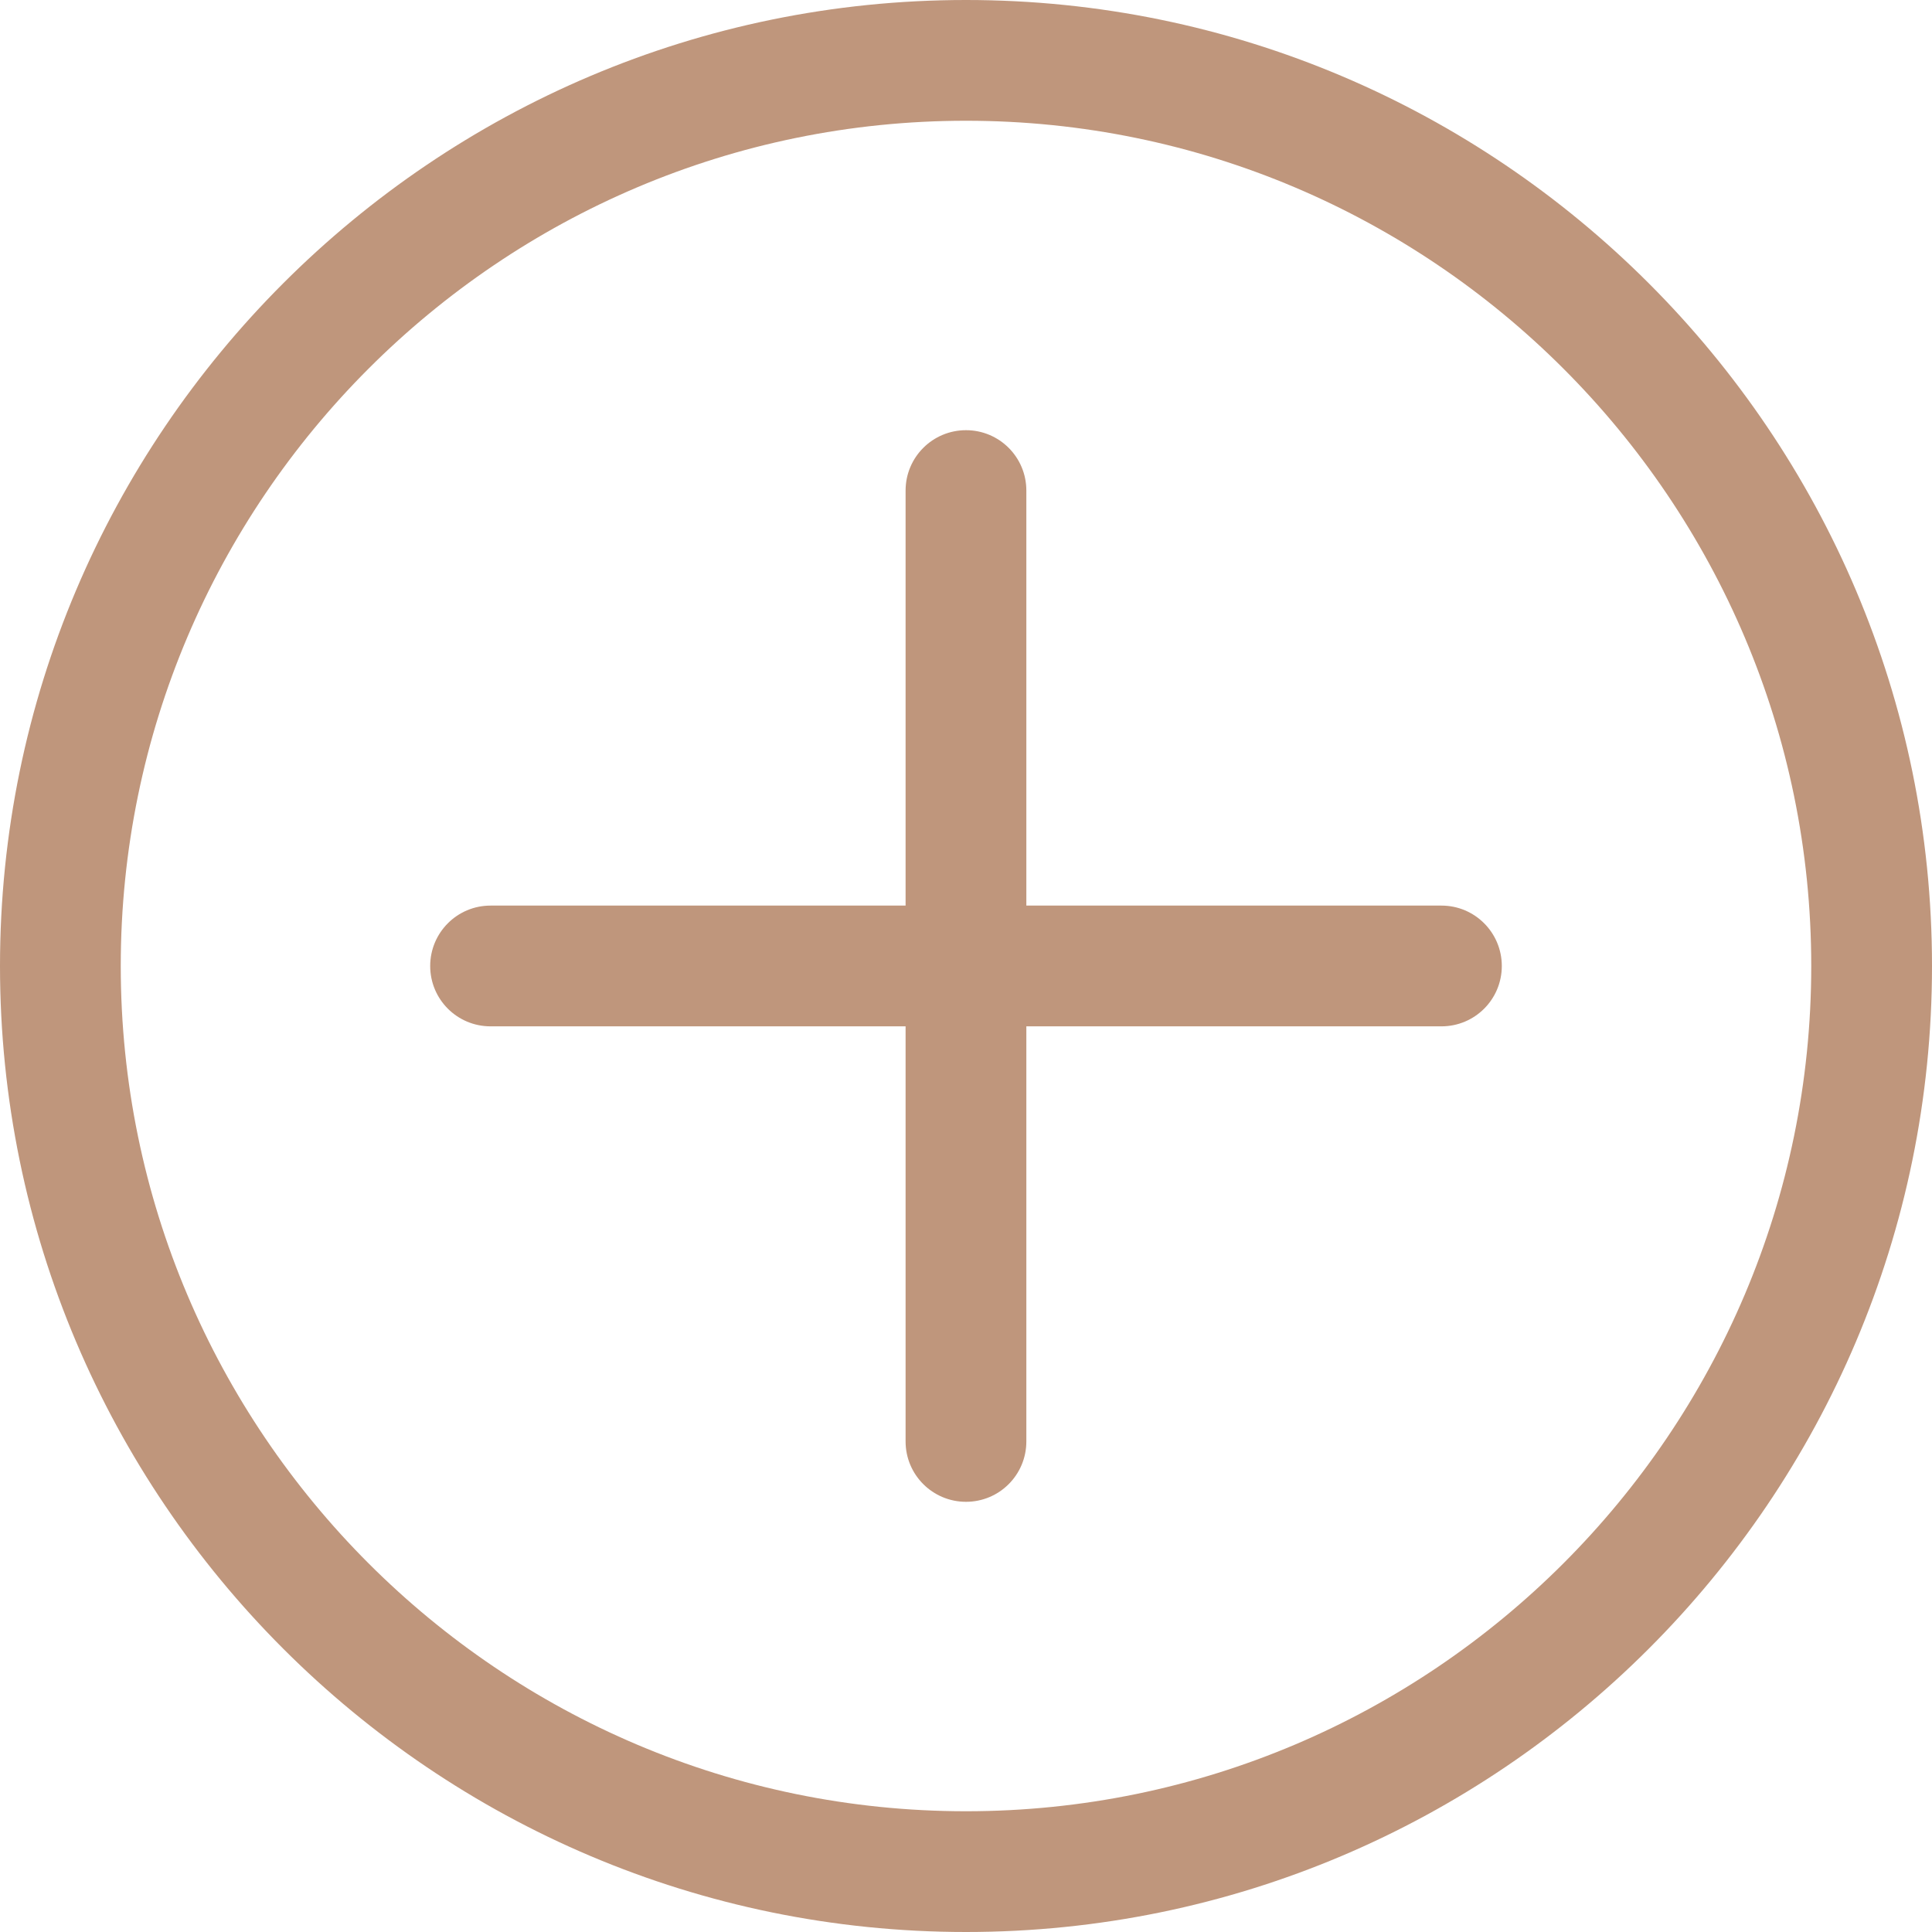 <svg width="30" height="30" viewBox="0 0 30 30" fill="none" xmlns="http://www.w3.org/2000/svg">
<g clip-path="url(#clip0_1475_1167)">
<path d="M15 0C6.729 0 0 6.729 0 15C0 23.271 6.729 30 15 30C23.271 30 30 23.271 30 15C30 6.729 23.271 0 15 0ZM15 28.125C7.763 28.125 1.875 22.237 1.875 15C1.875 7.763 7.763 1.875 15 1.875C22.237 1.875 28.125 7.763 28.125 15C28.125 22.237 22.237 28.125 15 28.125ZM23.32 15C23.32 15.518 22.901 15.937 22.383 15.937H15.937V22.383C15.937 22.901 15.518 23.32 15 23.32C14.482 23.32 14.062 22.901 14.062 22.383V15.937H7.617C7.099 15.937 6.68 15.518 6.68 15C6.68 14.482 7.099 14.062 7.617 14.062H14.062V7.617C14.062 7.099 14.482 6.68 15 6.68C15.518 6.68 15.937 7.099 15.937 7.617V14.062H22.383C22.901 14.062 23.32 14.482 23.32 15Z" fill="#BF967C"/>
</g>
<defs>
<clipPath id="clip0_1475_1167">
<rect width="30" height="30" fill="white"/>
</clipPath>
</defs>
</svg>
